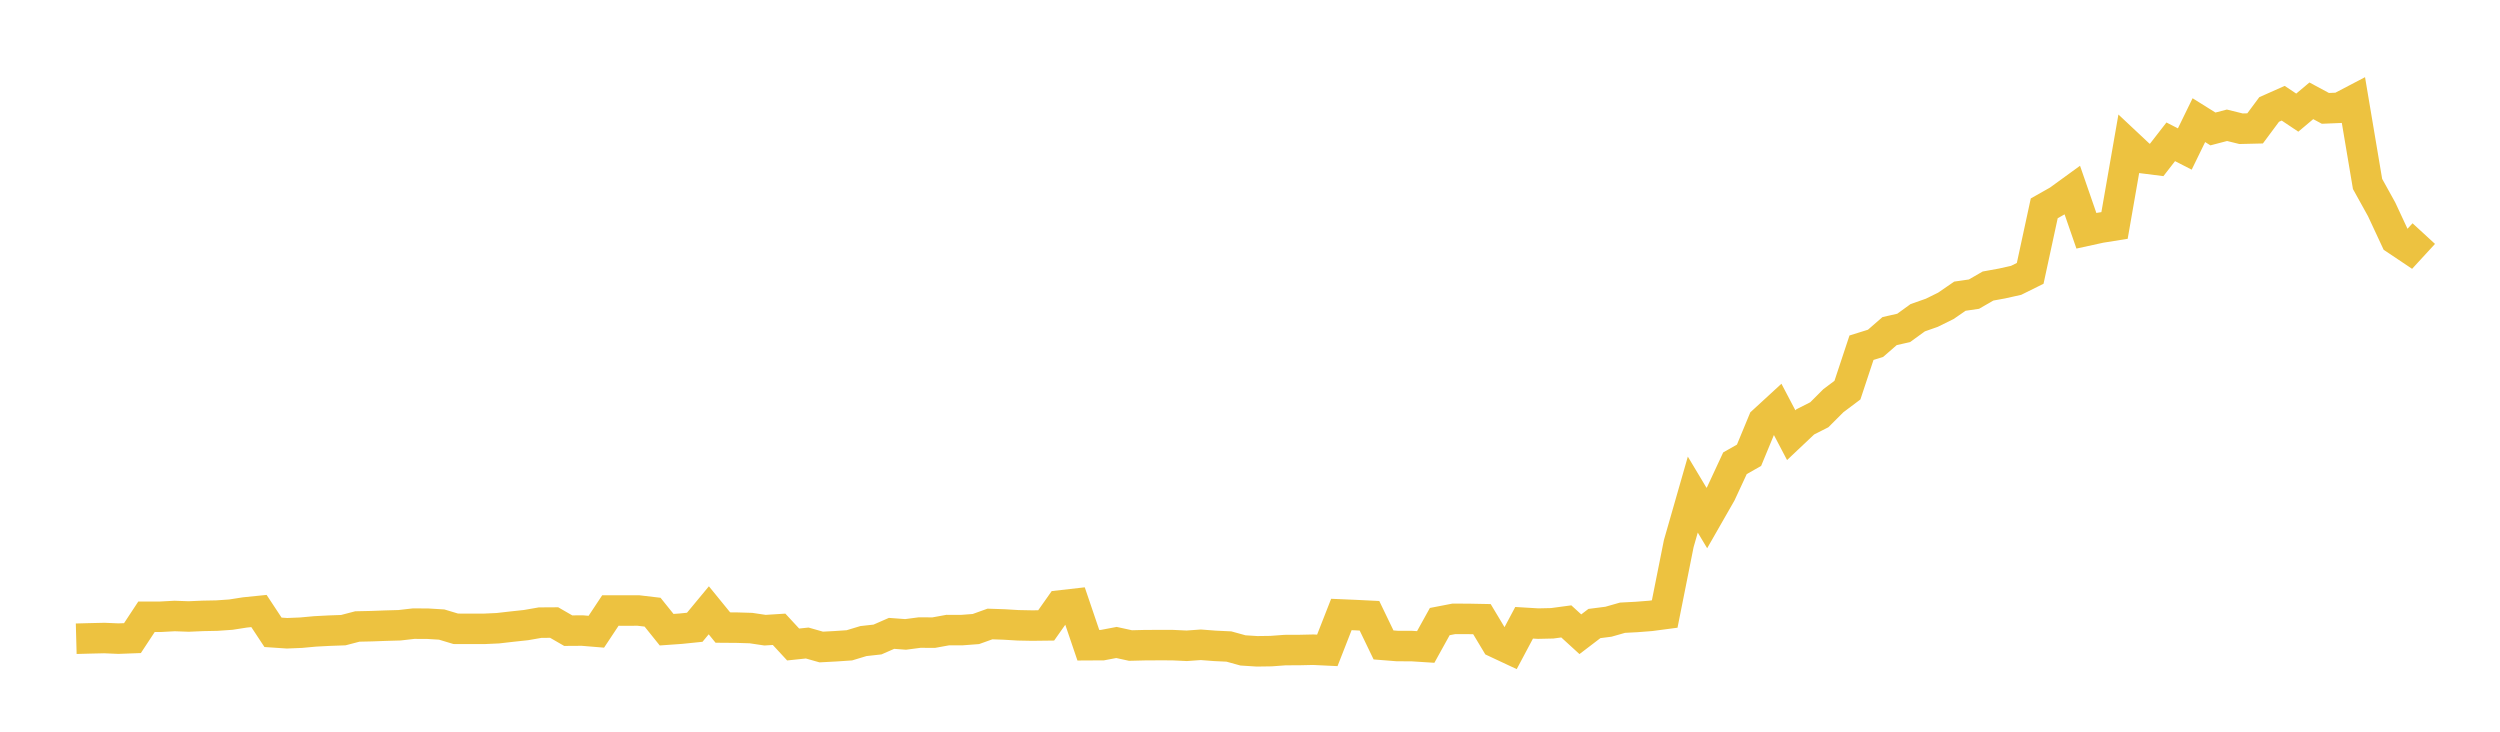<svg width="164" height="48" xmlns="http://www.w3.org/2000/svg" xmlns:xlink="http://www.w3.org/1999/xlink"><path fill="none" stroke="rgb(237,194,64)" stroke-width="2" d="M5,41.901L5.922,41.876L6.844,41.855L7.766,41.894L8.689,41.86L9.611,40.46L10.533,40.459L11.455,40.409L12.377,40.442L13.299,40.402L14.222,40.384L15.144,40.32L16.066,40.176L16.988,40.082L17.91,41.48L18.832,41.542L19.754,41.504L20.677,41.419L21.599,41.371L22.521,41.338L23.443,41.097L24.365,41.077L25.287,41.043L26.21,41.017L27.132,40.911L28.054,40.915L28.976,40.971L29.898,41.249L30.82,41.252L31.743,41.253L32.665,41.211L33.587,41.105L34.509,41.006L35.431,40.845L36.353,40.839L37.275,41.371L38.198,41.365L39.12,41.441L40.042,40.049L40.964,40.051L41.886,40.05L42.808,40.159L43.731,41.308L44.653,41.243L45.575,41.149L46.497,40.036L47.419,41.167L48.341,41.174L49.263,41.202L50.186,41.34L51.108,41.282L52.03,42.279L52.952,42.182L53.874,42.444L54.796,42.395L55.719,42.333L56.641,42.054L57.563,41.952L58.485,41.549L59.407,41.617L60.329,41.496L61.251,41.501L62.174,41.333L63.096,41.335L64.018,41.265L64.94,40.934L65.862,40.965L66.784,41.02L67.707,41.038L68.629,41.027L69.551,39.718L70.473,39.613L71.395,42.326L72.317,42.321L73.24,42.146L74.162,42.347L75.084,42.324L76.006,42.319L76.928,42.321L77.85,42.364L78.772,42.298L79.695,42.368L80.617,42.412L81.539,42.667L82.461,42.726L83.383,42.713L84.305,42.645L85.228,42.642L86.15,42.621L87.072,42.665L87.994,40.31L88.916,40.349L89.838,40.395L90.76,42.308L91.683,42.381L92.605,42.382L93.527,42.441L94.449,40.775L95.371,40.597L96.293,40.599L97.216,40.617L98.138,42.154L99.06,42.586L99.982,40.854L100.904,40.909L101.826,40.888L102.749,40.764L103.671,41.606L104.593,40.903L105.515,40.785L106.437,40.522L107.359,40.474L108.281,40.402L109.204,40.28L110.126,35.661L111.048,32.445L111.97,33.985L112.892,32.373L113.814,30.39L114.737,29.865L115.659,27.637L116.581,26.79L117.503,28.547L118.425,27.676L119.347,27.208L120.269,26.286L121.192,25.593L122.114,22.81L123.036,22.522L123.958,21.72L124.88,21.511L125.802,20.843L126.725,20.519L127.647,20.064L128.569,19.43L129.491,19.296L130.413,18.764L131.335,18.596L132.257,18.39L133.18,17.933L134.102,13.667L135.024,13.146L135.946,12.476L136.868,15.14L137.79,14.938L138.713,14.791L139.635,9.509L140.557,10.374L141.479,10.491L142.401,9.303L143.323,9.775L144.246,7.882L145.168,8.459L146.09,8.218L147.012,8.445L147.934,8.423L148.856,7.182L149.778,6.772L150.701,7.389L151.623,6.613L152.545,7.109L153.467,7.071L154.389,6.588L155.311,12.066L156.234,13.732L157.156,15.71L158.078,16.327L159,15.324"></path></svg>